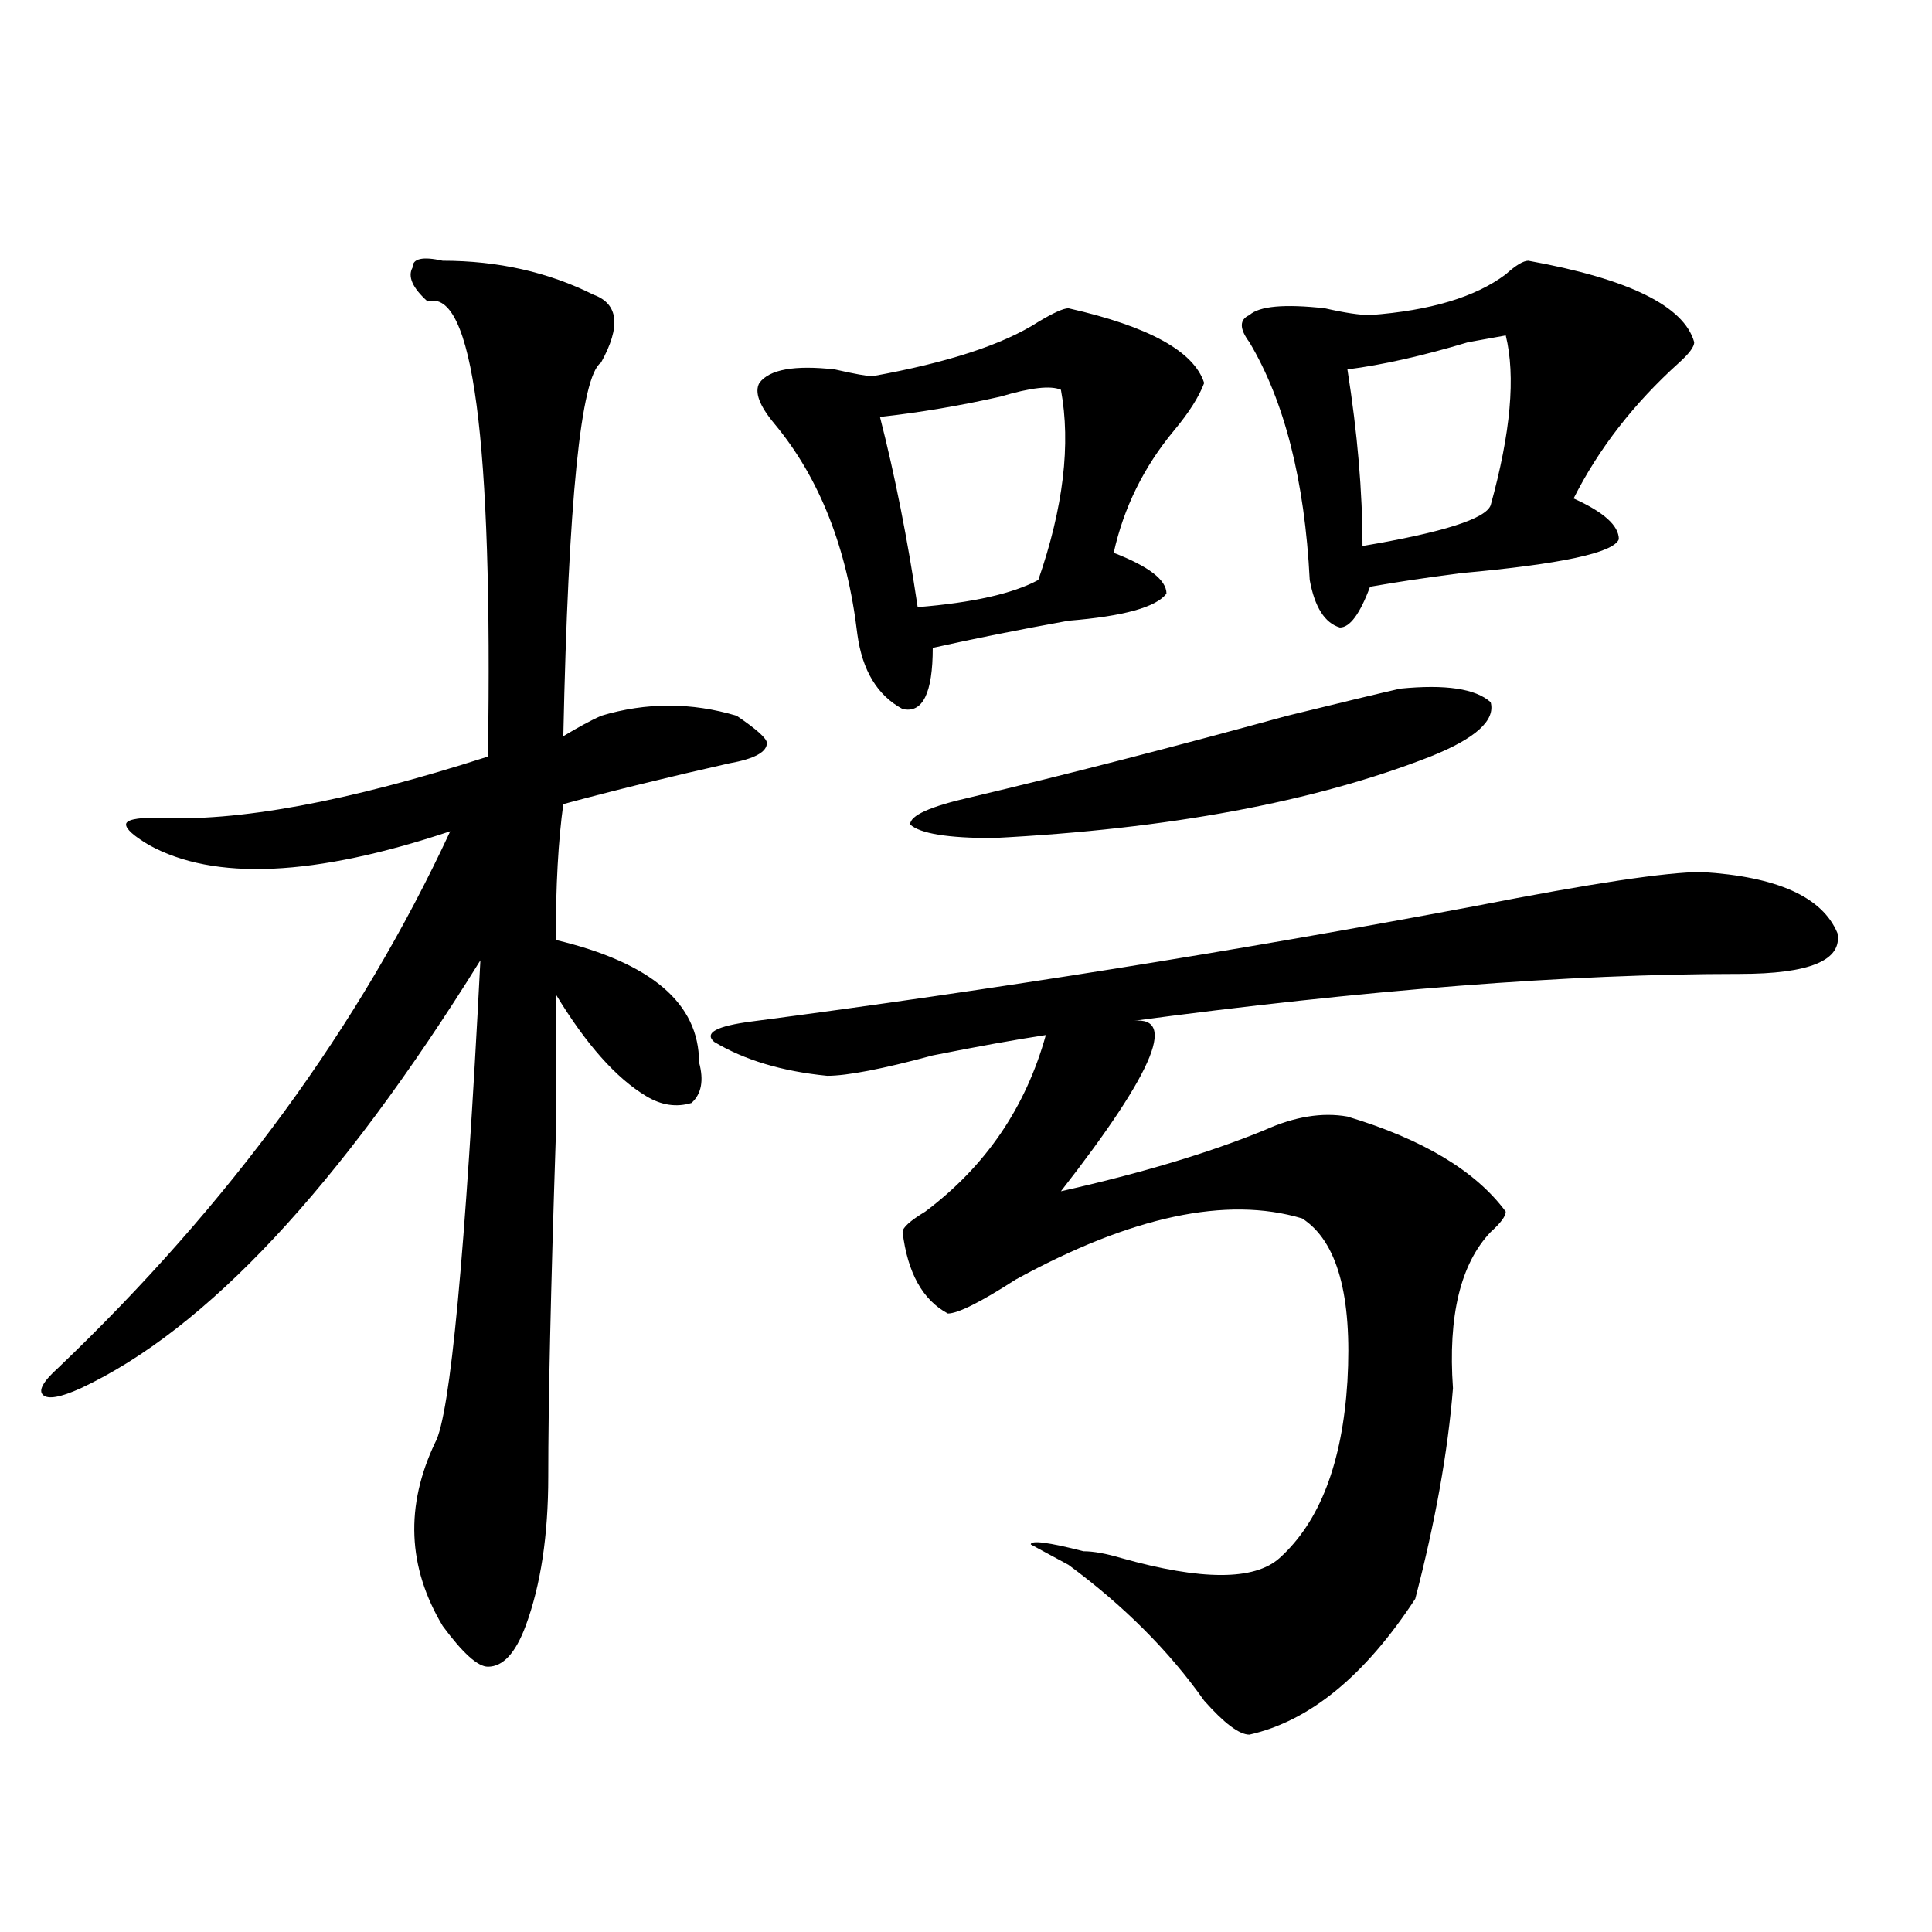 <?xml version="1.0" encoding="utf-8"?>
<!-- Generator: Adobe Illustrator 16.0.0, SVG Export Plug-In . SVG Version: 6.00 Build 0)  -->
<!DOCTYPE svg PUBLIC "-//W3C//DTD SVG 1.1//EN" "http://www.w3.org/Graphics/SVG/1.1/DTD/svg11.dtd">
<svg version="1.1" id="图层_1" xmlns="http://www.w3.org/2000/svg" xmlns:xlink="http://www.w3.org/1999/xlink" x="0px" y="0px"
	 width="1000px" height="1000px" viewBox="0 0 1000 1000" enable-background="new 0 0 1000 1000" xml:space="preserve">
<path d="M229.141,134.953c28.597,0,54.633,5.878,78.047,17.578c12.987,4.724,14.269,16.425,3.902,35.156
	c-10.427,7.031-16.95,71.521-19.512,193.359c7.805-4.669,14.269-8.185,19.512-10.547c23.414-7.031,46.828-7.031,70.242,0
	c10.365,7.031,15.609,11.755,15.609,14.063c0,4.724-6.524,8.239-19.512,10.547c-31.219,7.031-59.876,14.063-85.852,21.094
	c-2.622,18.786-3.902,42.188-3.902,70.313c49.389,11.755,74.145,32.849,74.145,63.281c2.561,9.394,1.28,16.425-3.902,21.094
	c-7.805,2.362-15.609,1.208-23.414-3.516c-15.609-9.339-31.219-26.917-46.828-52.734c0,9.394,0,34.003,0,73.828
	c-2.622,79.706-3.902,138.317-3.902,175.781c0,30.487-3.902,56.25-11.707,77.344c-5.243,14.063-11.707,21.094-19.512,21.094
	c-5.243,0-13.048-7.031-23.414-21.094c-18.231-30.487-19.512-62.073-3.902-94.922c7.805-14.063,15.609-97.229,23.414-249.609
	C175.788,614.286,106.827,688.114,41.828,718.547c-10.427,4.724-16.95,5.878-19.512,3.516c-2.622-2.308,0-7.031,7.805-14.063
	c88.413-84.375,156.094-176.935,202.922-277.734c-70.242,23.456-122.313,25.817-156.094,7.031
	c-7.805-4.669-11.707-8.185-11.707-10.547c0-2.308,5.183-3.516,15.609-3.516c41.585,2.362,98.839-8.185,171.703-31.641
	c2.562-164.026-7.805-242.578-31.219-235.547c-7.805-7.031-10.427-12.854-7.805-17.578
	C213.531,133.8,218.714,132.646,229.141,134.953z M880.832,451.359c39.023,2.362,62.438,12.909,70.242,31.641
	c2.561,14.063-14.329,21.094-50.73,21.094c-88.474,0-193.837,8.239-316.09,24.609c25.975-4.669,14.268,24.609-35.121,87.891
	c41.584-9.339,76.705-19.886,105.363-31.641c15.609-7.031,29.877-9.339,42.926-7.031c39.023,11.755,66.34,28.125,81.949,49.219
	c0,2.362-2.622,5.878-7.805,10.547c-15.609,16.425-22.134,43.396-19.512,80.859c-2.622,32.849-9.146,69.159-19.512,108.984
	c-26.036,39.825-54.633,63.281-85.852,70.313c-5.244,0-13.049-5.878-23.414-17.578c-18.231-25.818-41.646-49.219-70.242-70.313
	l-19.512-10.547c0-2.308,9.085-1.153,27.316,3.516c5.183,0,11.707,1.208,19.512,3.516c41.584,11.7,68.9,11.7,81.949,0
	c20.792-18.731,32.499-49.219,35.121-91.406c2.561-44.495-5.244-72.62-23.414-84.375c-39.023-11.7-88.474-1.153-148.289,31.641
	c-18.231,11.755-29.938,17.578-35.121,17.578c-13.049-7.031-20.854-21.094-23.414-42.188c0-2.308,3.902-5.823,11.707-10.547
	c31.219-23.401,52.011-53.888,62.438-91.406c-15.609,2.362-35.121,5.878-58.535,10.547c-26.036,7.031-44.268,10.547-54.633,10.547
	c-23.414-2.308-42.926-8.185-58.535-17.578c-5.244-4.669,1.28-8.185,19.512-10.547c124.875-16.37,249.75-36.31,374.625-59.766
	C823.577,457.237,862.601,451.359,880.832,451.359z M553.035,159.563c41.584,9.394,64.998,22.302,70.242,38.672
	c-2.622,7.031-7.805,15.271-15.609,24.609c-15.609,18.786-26.036,39.88-31.219,63.281c18.17,7.031,27.316,14.063,27.316,21.094
	c-5.244,7.031-22.134,11.755-50.73,14.063c-26.036,4.724-49.45,9.394-70.242,14.063c0,23.456-5.244,34.003-15.609,31.641
	c-13.049-7.031-20.854-19.886-23.414-38.672c-5.244-44.495-19.512-80.859-42.926-108.984c-7.805-9.339-10.427-16.37-7.805-21.094
	c5.183-7.031,18.17-9.339,39.023-7.031c10.365,2.362,16.89,3.516,19.512,3.516c39.023-7.031,67.62-16.37,85.852-28.125
	C545.23,161.925,550.413,159.563,553.035,159.563z M549.133,201.75c-5.244-2.308-15.609-1.153-31.219,3.516
	c-20.854,4.724-41.646,8.239-62.438,10.547c7.805,30.487,14.268,63.281,19.512,98.438c28.597-2.308,49.389-7.031,62.438-14.063
	C550.413,262.724,554.315,229.875,549.133,201.75z M724.738,356.438c23.414-2.308,39.023,0,46.828,7.031
	c2.561,9.394-7.805,18.786-31.219,28.125c-59.877,23.456-135.302,37.519-226.336,42.188c-23.414,0-37.743-2.308-42.926-7.031
	c0-4.669,10.365-9.339,31.219-14.063c49.389-11.7,104.021-25.763,163.898-42.188C694.8,363.469,714.312,358.8,724.738,356.438z
	 M791.078,134.953c52.011,9.394,80.607,23.456,85.852,42.188c0,2.362-2.622,5.878-7.805,10.547
	c-23.414,21.094-41.646,44.55-54.633,70.313c15.609,7.031,23.414,14.063,23.414,21.094c-2.622,7.031-29.938,12.909-81.949,17.578
	c-18.231,2.362-33.841,4.724-46.828,7.031c-5.244,14.063-10.427,21.094-15.609,21.094c-7.805-2.308-13.049-10.547-15.609-24.609
	c-2.622-51.526-13.049-92.56-31.219-123.047c-5.244-7.031-5.244-11.7,0-14.063c5.183-4.669,18.17-5.823,39.023-3.516
	c10.365,2.362,18.17,3.516,23.414,3.516c31.219-2.308,54.633-9.339,70.242-21.094C784.554,137.315,788.456,134.953,791.078,134.953z
	 M779.371,173.625l-19.512,3.516c-23.414,7.031-44.268,11.755-62.438,14.063c5.183,32.849,7.805,63.281,7.805,91.406
	c41.584-7.031,63.718-14.063,66.34-21.094C781.932,224.052,784.554,194.719,779.371,173.625z"/>
</svg>
